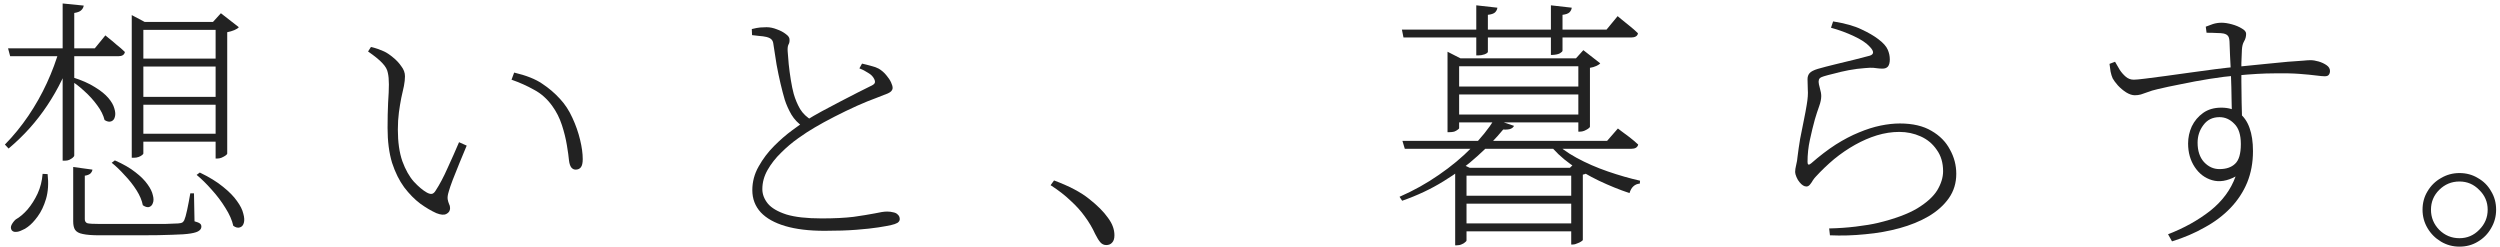 <svg width="455" height="45" viewBox="0 0 455 45" fill="none" xmlns="http://www.w3.org/2000/svg">
<path d="M447.622 44.888C446.406 44.888 445.286 44.584 444.262 43.976C443.238 43.368 442.422 42.552 441.814 41.528C441.206 40.504 440.902 39.384 440.902 38.168C440.902 36.92 441.206 35.8 441.814 34.808C442.422 33.784 443.238 32.984 444.262 32.408C445.286 31.8 446.406 31.496 447.622 31.496C448.87 31.496 449.99 31.8 450.982 32.408C452.006 32.984 452.806 33.784 453.382 34.808C453.99 35.8 454.294 36.92 454.294 38.168C454.294 39.384 453.99 40.504 453.382 41.528C452.806 42.552 452.006 43.368 450.982 43.976C449.99 44.584 448.87 44.888 447.622 44.888ZM447.622 43.352C449.03 43.352 450.23 42.84 451.222 41.816C452.246 40.792 452.758 39.576 452.758 38.168C452.758 36.76 452.246 35.56 451.222 34.568C450.23 33.544 449.03 33.032 447.622 33.032C446.182 33.032 444.95 33.544 443.926 34.568C442.934 35.56 442.438 36.76 442.438 38.168C442.438 39.576 442.934 40.792 443.926 41.816C444.95 42.84 446.182 43.352 447.622 43.352Z" fill="#222222"/>
<path d="M394.586 42.632C397.498 41.512 400.058 40.088 402.266 38.36C404.474 36.6 406.01 34.52 406.874 32.12C405.338 32.952 403.914 33.176 402.602 32.792C401.29 32.408 400.234 31.608 399.434 30.392C398.634 29.176 398.234 27.752 398.234 26.12C398.234 25.032 398.458 23.992 398.906 23C399.386 22.008 400.074 21.192 400.97 20.552C401.866 19.912 402.97 19.592 404.282 19.592C405.594 19.592 406.666 19.912 407.498 20.552C408.362 21.192 409.002 22.104 409.418 23.288C409.834 24.44 410.042 25.848 410.042 27.512C410.042 29.592 409.69 31.496 408.986 33.224C408.282 34.92 407.274 36.456 405.962 37.832C404.65 39.208 403.082 40.392 401.258 41.384C399.466 42.408 397.482 43.256 395.306 43.928L394.586 42.632ZM403.946 30.776C405.162 30.776 406.106 30.456 406.778 29.816C407.482 29.176 407.834 27.976 407.834 26.216C407.834 24.52 407.434 23.288 406.634 22.52C405.866 21.72 404.97 21.32 403.946 21.32C402.698 21.32 401.722 21.8 401.018 22.76C400.314 23.688 399.962 24.76 399.962 25.976C399.962 27.448 400.346 28.616 401.114 29.48C401.914 30.344 402.858 30.776 403.946 30.776ZM388.538 17.336C388.058 17.336 387.53 17.16 386.954 16.808C386.41 16.456 385.914 16.04 385.466 15.56C385.018 15.048 384.698 14.616 384.506 14.264C384.346 13.912 384.218 13.496 384.122 13.016C384.058 12.536 383.994 12.072 383.93 11.624L384.938 11.24C385.226 11.72 385.514 12.216 385.802 12.728C386.122 13.208 386.49 13.624 386.906 13.976C387.322 14.328 387.802 14.504 388.346 14.504C388.698 14.504 389.386 14.44 390.41 14.312C391.434 14.184 392.666 14.024 394.106 13.832C395.546 13.64 397.05 13.432 398.618 13.208C400.218 12.984 401.754 12.776 403.226 12.584C404.73 12.392 406.042 12.248 407.162 12.152C409.178 11.96 410.938 11.784 412.442 11.624C413.978 11.464 415.29 11.336 416.378 11.24C417.498 11.144 418.394 11.08 419.066 11.048C419.738 10.984 420.218 10.952 420.506 10.952C420.954 10.952 421.45 11.032 421.994 11.192C422.538 11.352 423.018 11.576 423.434 11.864C423.85 12.152 424.058 12.504 424.058 12.92C424.058 13.208 423.978 13.448 423.818 13.64C423.69 13.8 423.45 13.88 423.098 13.88C422.778 13.88 422.25 13.832 421.514 13.736C420.778 13.64 419.786 13.544 418.538 13.448C417.322 13.352 415.77 13.32 413.882 13.352C412.026 13.352 409.77 13.48 407.114 13.736C405.578 13.864 403.914 14.072 402.122 14.36C400.33 14.648 398.602 14.968 396.938 15.32C395.274 15.64 393.85 15.944 392.666 16.232C391.962 16.392 391.37 16.568 390.89 16.76C390.41 16.92 389.994 17.064 389.642 17.192C389.29 17.288 388.922 17.336 388.538 17.336ZM406.202 20.6C406.202 20.024 406.186 19.336 406.154 18.536C406.154 17.704 406.138 16.824 406.106 15.896C406.074 14.936 406.042 13.96 406.01 12.968C405.978 11.976 405.93 11.016 405.866 10.088C405.834 9.16 405.802 8.312 405.77 7.544C405.738 7.032 405.642 6.696 405.482 6.536C405.354 6.344 405.098 6.2 404.714 6.104C404.394 6.04 403.978 6.008 403.466 6.008C402.954 5.976 402.33 5.96 401.594 5.96L401.45 4.856C401.834 4.696 402.266 4.536 402.746 4.376C403.258 4.216 403.786 4.136 404.33 4.136C404.874 4.136 405.498 4.232 406.202 4.424C406.906 4.616 407.514 4.872 408.026 5.192C408.538 5.48 408.794 5.8 408.794 6.152C408.794 6.664 408.666 7.128 408.41 7.544C408.186 7.928 408.058 8.44 408.026 9.08C407.994 9.656 407.962 10.456 407.93 11.48C407.93 12.472 407.93 13.592 407.93 14.84C407.962 16.088 407.978 17.368 407.978 18.68C408.01 19.992 408.042 21.224 408.074 22.376L406.202 20.6Z" fill="#222222"/>
<path d="M332.906 41.576C334.538 41.544 336.154 41.432 337.754 41.24C339.354 41.048 340.698 40.824 341.786 40.568C344.826 39.832 347.21 38.952 348.938 37.928C350.666 36.872 351.882 35.768 352.586 34.616C353.29 33.432 353.642 32.28 353.642 31.16C353.642 29.624 353.258 28.328 352.49 27.272C351.754 26.184 350.778 25.368 349.562 24.824C348.346 24.28 347.05 24.008 345.674 24.008C344.33 24.008 342.97 24.216 341.594 24.632C340.25 25.048 338.922 25.624 337.61 26.36C336.298 27.096 335.034 27.96 333.818 28.952C332.634 29.944 331.514 31.016 330.458 32.168C330.298 32.328 330.122 32.552 329.93 32.84C329.77 33.128 329.594 33.384 329.402 33.608C329.21 33.832 329.002 33.944 328.778 33.944C328.362 33.944 327.946 33.688 327.53 33.176C327.306 32.92 327.114 32.6 326.954 32.216C326.794 31.832 326.714 31.528 326.714 31.304C326.714 30.952 326.778 30.52 326.906 30.008C327.034 29.496 327.114 29.016 327.146 28.568C327.274 27.512 327.434 26.408 327.626 25.256C327.85 24.104 328.074 22.984 328.298 21.896C328.522 20.808 328.698 19.864 328.826 19.064C329.018 17.944 329.082 17.016 329.018 16.28C328.986 15.512 328.97 14.888 328.97 14.408C328.97 13.96 329.098 13.592 329.354 13.304C329.61 13.016 330.106 12.76 330.842 12.536C331.738 12.28 332.778 12.008 333.962 11.72C335.178 11.432 336.362 11.144 337.514 10.856C338.698 10.568 339.626 10.328 340.298 10.136C341.098 9.88 341.098 9.336 340.298 8.504C339.69 7.832 338.73 7.192 337.418 6.584C336.138 5.976 334.746 5.464 333.242 5.048L333.626 3.896C335.802 4.248 337.514 4.728 338.762 5.336C340.01 5.912 341.034 6.504 341.834 7.112C342.73 7.784 343.306 8.424 343.562 9.032C343.818 9.608 343.946 10.2 343.946 10.808C343.946 11.384 343.834 11.816 343.61 12.104C343.386 12.36 343.066 12.488 342.65 12.488C342.298 12.488 342.01 12.472 341.786 12.44C341.594 12.408 341.322 12.376 340.97 12.344C340.65 12.312 340.138 12.328 339.434 12.392C338.474 12.456 337.482 12.584 336.458 12.776C335.466 12.968 334.57 13.176 333.77 13.4C332.97 13.592 332.362 13.752 331.946 13.88C331.594 13.976 331.338 14.104 331.178 14.264C331.05 14.424 330.986 14.632 330.986 14.888C330.986 15.112 331.066 15.512 331.226 16.088C331.386 16.632 331.466 17.096 331.466 17.48C331.466 18.024 331.338 18.648 331.082 19.352C330.826 20.056 330.57 20.84 330.314 21.704C329.994 22.856 329.69 24.104 329.402 25.448C329.114 26.76 328.97 28.104 328.97 29.48C328.97 30.024 329.194 30.104 329.642 29.72C331.178 28.376 332.666 27.24 334.106 26.312C335.578 25.384 336.986 24.648 338.33 24.104C339.706 23.528 341.018 23.112 342.266 22.856C343.514 22.6 344.682 22.472 345.77 22.472C348.106 22.472 350.026 22.92 351.53 23.816C353.034 24.68 354.154 25.816 354.89 27.224C355.658 28.6 356.042 30.072 356.042 31.64C356.042 33.304 355.594 34.776 354.698 36.056C353.802 37.336 352.57 38.44 351.002 39.368C349.466 40.264 347.706 40.984 345.722 41.528C343.738 42.072 341.658 42.44 339.482 42.632C337.306 42.856 335.162 42.92 333.05 42.824L332.906 41.576Z" fill="#222222"/>
<path d="M268.682 5.384V0.968L272.522 1.4C272.49 1.72 272.346 2.008 272.09 2.264C271.834 2.488 271.402 2.632 270.794 2.696V5.384H282.266V0.968L286.058 1.4C286.026 1.72 285.882 2.008 285.626 2.264C285.37 2.488 284.954 2.632 284.378 2.696V5.384H292.394L294.41 2.936C294.41 2.936 294.618 3.112 295.034 3.464C295.45 3.784 295.946 4.184 296.522 4.664C297.13 5.144 297.658 5.608 298.106 6.056C298.074 6.312 297.946 6.504 297.722 6.632C297.498 6.76 297.21 6.824 296.858 6.824H284.378V9.224C284.378 9.352 284.218 9.512 283.898 9.704C283.61 9.864 283.178 9.96 282.602 9.992H282.266V6.824H270.794V9.416C270.794 9.576 270.586 9.736 270.17 9.896C269.786 10.024 269.402 10.088 269.018 10.088H268.682V6.824H255.434L255.146 5.384H268.682ZM273.578 23.576C272.266 25.176 270.698 26.792 268.874 28.424C267.082 30.056 265.034 31.576 262.73 32.984C260.458 34.392 257.946 35.576 255.194 36.536L254.714 35.816C257.274 34.696 259.658 33.368 261.866 31.832C264.106 30.296 266.09 28.648 267.818 26.888C269.546 25.128 270.938 23.4 271.994 21.704L275.546 22.904C275.45 23.128 275.258 23.304 274.97 23.432C274.682 23.56 274.218 23.608 273.578 23.576ZM282.746 25.64C283.77 26.728 285.162 27.752 286.922 28.712C288.682 29.672 290.586 30.504 292.634 31.208C294.682 31.912 296.634 32.472 298.49 32.888L298.442 33.416C297.994 33.448 297.61 33.608 297.29 33.896C296.97 34.184 296.73 34.6 296.57 35.144C294.746 34.536 292.89 33.784 291.002 32.888C289.146 31.992 287.418 30.984 285.818 29.864C284.218 28.712 282.922 27.48 281.93 26.168L282.746 25.64ZM294.458 23.384C294.458 23.384 294.666 23.544 295.082 23.864C295.498 24.152 295.994 24.52 296.57 24.968C297.146 25.416 297.674 25.864 298.154 26.312C298.026 26.824 297.61 27.08 296.906 27.08H255.674L255.242 25.64H292.49L294.458 23.384ZM265.562 23.336C265.562 23.4 265.466 23.496 265.274 23.624C265.114 23.752 264.906 23.864 264.65 23.96C264.394 24.024 264.106 24.056 263.786 24.056H263.45V10.616V9.416L265.802 10.616H288.602V12.056H265.562V23.336ZM285.722 30.536L286.826 29.48L289.034 31.304C288.874 31.528 288.554 31.688 288.074 31.784V43.64C288.074 43.736 287.962 43.848 287.738 43.976C287.546 44.104 287.306 44.216 287.018 44.312C286.762 44.44 286.506 44.504 286.25 44.504H285.962V30.536H285.722ZM286.826 10.616L288.17 9.128L291.242 11.528C291.114 11.688 290.874 11.848 290.522 12.008C290.17 12.168 289.786 12.28 289.37 12.344V23.048C289.37 23.144 289.258 23.272 289.034 23.432C288.842 23.56 288.602 23.688 288.314 23.816C288.058 23.912 287.802 23.96 287.546 23.96H287.258V10.616H286.826ZM288.602 20.84V22.28H264.746V20.84H288.602ZM288.362 15.752V17.192H264.746V15.752H288.362ZM266.906 43.784C266.906 43.848 266.826 43.944 266.666 44.072C266.506 44.232 266.298 44.36 266.042 44.456C265.786 44.584 265.482 44.648 265.13 44.648H264.842V30.296L265.322 29.528L267.482 30.536H266.906V43.784ZM286.97 40.664V42.104H265.85V40.664H286.97ZM286.778 35.624V37.064H265.898V35.624H286.778ZM286.826 30.536V31.976H265.514V30.536H286.826Z" fill="#222222"/>
<path d="M201.338 44.6C200.922 44.6 200.57 44.44 200.282 44.12C199.994 43.8 199.674 43.288 199.322 42.584C198.81 41.464 198.186 40.408 197.45 39.416C196.746 38.424 195.882 37.464 194.858 36.536C193.866 35.576 192.65 34.632 191.21 33.704L191.834 32.84C194.586 33.864 196.714 34.984 198.218 36.2C199.722 37.384 200.858 38.52 201.626 39.608C202.074 40.216 202.378 40.76 202.538 41.24C202.73 41.752 202.826 42.28 202.826 42.824C202.826 43.432 202.682 43.88 202.394 44.168C202.138 44.456 201.786 44.6 201.338 44.6Z" fill="#222222"/>
<path d="M150.074 42.008C147.258 42.008 144.874 41.72 142.922 41.144C140.97 40.568 139.482 39.736 138.458 38.648C137.434 37.528 136.922 36.184 136.922 34.616C136.922 33.08 137.306 31.64 138.074 30.296C138.842 28.92 139.786 27.672 140.906 26.552C142.026 25.432 143.114 24.488 144.17 23.72C145.258 22.92 146.09 22.328 146.666 21.944C147.53 21.4 148.522 20.824 149.642 20.216C150.762 19.608 151.882 19.016 153.002 18.44C154.122 17.864 155.146 17.336 156.074 16.856C157.034 16.376 157.802 15.992 158.378 15.704C158.826 15.512 159.098 15.32 159.194 15.128C159.29 14.936 159.258 14.68 159.098 14.36C158.874 13.912 158.506 13.544 157.994 13.256C157.514 12.936 156.986 12.664 156.41 12.44L156.89 11.576C157.466 11.704 158.026 11.848 158.57 12.008C159.114 12.136 159.562 12.296 159.914 12.488C160.458 12.808 160.922 13.208 161.306 13.688C161.69 14.136 161.978 14.568 162.17 14.984C162.362 15.4 162.458 15.736 162.458 15.992C162.458 16.408 162.17 16.744 161.594 17C161.018 17.224 160.282 17.512 159.386 17.864C158.49 18.184 157.354 18.648 155.978 19.256C154.634 19.864 153.274 20.52 151.898 21.224C150.522 21.928 149.322 22.584 148.298 23.192C147.402 23.704 146.394 24.36 145.274 25.16C144.186 25.928 143.146 26.808 142.154 27.8C141.162 28.76 140.346 29.8 139.706 30.92C139.066 32.04 138.746 33.208 138.746 34.424C138.746 35.352 139.082 36.232 139.754 37.064C140.426 37.864 141.546 38.52 143.114 39.032C144.682 39.512 146.826 39.752 149.546 39.752C151.85 39.752 153.786 39.656 155.354 39.464C156.922 39.24 158.202 39.032 159.194 38.84C160.186 38.616 160.938 38.504 161.45 38.504C161.866 38.504 162.25 38.552 162.602 38.648C162.954 38.712 163.226 38.856 163.418 39.08C163.642 39.272 163.754 39.544 163.754 39.896C163.754 40.152 163.61 40.376 163.322 40.568C163.034 40.728 162.666 40.856 162.218 40.952C161.674 41.08 160.89 41.224 159.866 41.384C158.842 41.544 157.514 41.688 155.882 41.816C154.282 41.944 152.346 42.008 150.074 42.008ZM146.09 23C145.258 22.456 144.57 21.736 144.026 20.84C143.514 19.944 143.114 19.048 142.826 18.152C142.57 17.288 142.314 16.312 142.058 15.224C141.802 14.136 141.562 12.984 141.338 11.768C141.146 10.52 140.954 9.288 140.762 8.072C140.73 7.72 140.634 7.448 140.474 7.256C140.314 7.032 139.994 6.856 139.514 6.728C139.098 6.632 138.634 6.568 138.122 6.536C137.61 6.472 137.194 6.424 136.874 6.392L136.826 5.288C137.466 5.128 137.978 5.032 138.362 5C138.746 4.968 139.13 4.952 139.514 4.952C140.122 4.952 140.746 5.08 141.386 5.336C142.026 5.56 142.57 5.848 143.018 6.2C143.466 6.52 143.69 6.84 143.69 7.16C143.722 7.544 143.658 7.864 143.498 8.12C143.37 8.376 143.322 8.776 143.354 9.32C143.386 9.928 143.45 10.712 143.546 11.672C143.642 12.6 143.77 13.56 143.93 14.552C144.09 15.544 144.266 16.392 144.458 17.096C144.746 18.088 145.13 19 145.61 19.832C146.122 20.664 146.842 21.352 147.77 21.896L146.09 23Z" fill="#222222"/>
<path d="M79.418 38.792C78.49 38.376 77.514 37.8 76.49 37.064C75.466 36.296 74.49 35.304 73.562 34.088C72.666 32.872 71.93 31.384 71.354 29.624C70.81 27.832 70.538 25.72 70.538 23.288C70.538 21.624 70.57 20.104 70.634 18.728C70.73 17.32 70.778 16.2 70.778 15.368C70.778 14.504 70.714 13.8 70.586 13.256C70.49 12.68 70.17 12.104 69.626 11.528C69.114 10.952 68.234 10.232 66.986 9.368L67.514 8.552C68.058 8.68 68.506 8.808 68.858 8.936C69.21 9.064 69.562 9.208 69.914 9.368C70.394 9.592 70.922 9.944 71.498 10.424C72.106 10.904 72.618 11.448 73.034 12.056C73.482 12.632 73.706 13.24 73.706 13.88C73.706 14.392 73.642 14.984 73.514 15.656C73.386 16.296 73.226 17.016 73.034 17.816C72.874 18.616 72.73 19.496 72.602 20.456C72.474 21.416 72.41 22.456 72.41 23.576C72.41 25.848 72.682 27.768 73.226 29.336C73.802 30.904 74.506 32.152 75.338 33.08C76.17 33.976 76.954 34.632 77.69 35.048C78.042 35.24 78.346 35.32 78.602 35.288C78.858 35.224 79.082 35.032 79.274 34.712C80.01 33.592 80.746 32.2 81.482 30.536C82.25 28.872 82.938 27.32 83.546 25.88L84.938 26.504C84.554 27.464 84.122 28.504 83.642 29.624C83.194 30.744 82.778 31.784 82.394 32.744C82.042 33.672 81.802 34.376 81.674 34.856C81.482 35.464 81.418 35.944 81.482 36.296C81.546 36.616 81.626 36.888 81.722 37.112C81.85 37.336 81.914 37.592 81.914 37.88C81.914 38.36 81.69 38.712 81.242 38.936C80.826 39.16 80.218 39.112 79.418 38.792ZM104.762 30.872C104.442 30.872 104.17 30.728 103.946 30.44C103.754 30.152 103.626 29.752 103.562 29.24C103.498 28.536 103.37 27.608 103.178 26.456C102.986 25.272 102.682 24.04 102.266 22.76C101.85 21.48 101.258 20.312 100.49 19.256C99.562 17.976 98.458 17 97.178 16.328C95.93 15.624 94.57 15.016 93.098 14.504L93.578 13.208C95.754 13.72 97.45 14.392 98.666 15.224C99.882 16.024 100.97 16.952 101.93 18.008C102.826 18.968 103.578 20.12 104.186 21.464C104.794 22.776 105.258 24.104 105.578 25.448C105.898 26.76 106.058 27.928 106.058 28.952C106.058 29.656 105.946 30.152 105.722 30.44C105.498 30.728 105.178 30.872 104.762 30.872Z" fill="#222222"/>
<path d="M16.826 30.872C16.794 31.128 16.666 31.368 16.442 31.592C16.218 31.784 15.882 31.912 15.434 31.976V39.896C15.434 40.248 15.578 40.488 15.866 40.616C16.154 40.712 16.938 40.76 18.218 40.76H25.466C27.258 40.76 28.762 40.76 29.978 40.76C31.194 40.728 32.01 40.696 32.426 40.664C32.778 40.632 33.018 40.584 33.146 40.52C33.274 40.456 33.402 40.312 33.53 40.088C33.69 39.736 33.866 39.112 34.058 38.216C34.25 37.32 34.442 36.312 34.634 35.192H35.306L35.402 40.28C35.882 40.408 36.202 40.536 36.362 40.664C36.554 40.792 36.65 40.984 36.65 41.24C36.65 41.528 36.522 41.768 36.266 41.96C36.01 42.184 35.498 42.36 34.73 42.488C33.962 42.616 32.842 42.696 31.37 42.728C29.898 42.792 27.946 42.824 25.514 42.824H18.122C16.778 42.824 15.754 42.744 15.05 42.584C14.378 42.456 13.914 42.2 13.658 41.816C13.434 41.464 13.322 40.952 13.322 40.28V30.392L16.826 30.872ZM13.274 9.56C12.154 12.984 10.602 16.184 8.618 19.16C6.666 22.104 4.314 24.728 1.562 27.032L0.89 26.312C2.458 24.712 3.882 22.968 5.162 21.08C6.442 19.192 7.562 17.208 8.522 15.128C9.482 13.048 10.266 10.936 10.874 8.792H13.274V9.56ZM15.242 1.016C15.178 1.368 15.018 1.656 14.762 1.88C14.538 2.104 14.122 2.264 13.514 2.36V28.28C13.514 28.408 13.418 28.552 13.226 28.712C13.066 28.84 12.858 28.968 12.602 29.096C12.378 29.192 12.138 29.24 11.882 29.24H11.402V0.632L15.242 1.016ZM19.178 6.44C19.178 6.44 19.37 6.6 19.754 6.92C20.17 7.24 20.65 7.64 21.194 8.12C21.77 8.568 22.282 9.016 22.73 9.464C22.634 9.976 22.234 10.232 21.53 10.232H1.85L1.466 8.792H17.258L19.178 6.44ZM13.226 14.072C14.858 14.584 16.202 15.176 17.258 15.848C18.314 16.488 19.13 17.144 19.706 17.816C20.282 18.488 20.65 19.128 20.81 19.736C21.002 20.344 21.034 20.856 20.906 21.272C20.81 21.688 20.586 21.96 20.234 22.088C19.882 22.216 19.482 22.136 19.034 21.848C18.81 20.952 18.362 20.056 17.69 19.16C17.018 18.232 16.234 17.368 15.338 16.568C14.442 15.736 13.562 15.064 12.698 14.552L13.226 14.072ZM38.762 3.992L40.202 2.408L43.466 4.952C43.306 5.144 43.034 5.32 42.65 5.48C42.266 5.64 41.834 5.768 41.354 5.864V27.944C41.354 28.04 41.242 28.168 41.018 28.328C40.826 28.456 40.586 28.584 40.298 28.712C40.042 28.808 39.786 28.856 39.53 28.856H39.242V3.992H38.762ZM40.298 24.344V25.784H25.274V24.344H40.298ZM40.298 17.624V19.064H25.274V17.624H40.298ZM40.298 10.664V12.104H25.274V10.664H40.298ZM26.09 27.944C26.09 28.008 26.01 28.104 25.85 28.232C25.69 28.36 25.482 28.472 25.226 28.568C24.97 28.664 24.682 28.712 24.362 28.712H23.978V3.992V2.744L26.33 3.992H40.634V5.432H26.09V27.944ZM8.666 31.688C8.858 33.384 8.762 34.888 8.378 36.2C7.994 37.48 7.482 38.552 6.842 39.416C6.234 40.248 5.642 40.872 5.066 41.288C4.746 41.544 4.378 41.752 3.962 41.912C3.578 42.104 3.226 42.2 2.906 42.2C2.586 42.232 2.33 42.136 2.138 41.912C1.946 41.624 1.93 41.304 2.09 40.952C2.282 40.568 2.538 40.232 2.858 39.944C3.594 39.528 4.314 38.92 5.018 38.12C5.722 37.288 6.33 36.328 6.842 35.24C7.354 34.12 7.658 32.92 7.754 31.64L8.666 31.688ZM36.362 31.4C38.09 32.232 39.498 33.096 40.586 33.992C41.706 34.888 42.554 35.752 43.13 36.584C43.738 37.416 44.122 38.184 44.282 38.888C44.474 39.56 44.506 40.12 44.378 40.568C44.25 41.016 44.01 41.288 43.658 41.384C43.306 41.512 42.906 41.416 42.458 41.096C42.234 40.072 41.754 38.984 41.018 37.832C40.314 36.68 39.482 35.576 38.522 34.52C37.594 33.464 36.682 32.568 35.786 31.832L36.362 31.4ZM20.906 29.192C22.442 29.864 23.69 30.584 24.65 31.352C25.61 32.088 26.346 32.824 26.858 33.56C27.37 34.264 27.69 34.92 27.818 35.528C27.978 36.104 27.978 36.584 27.818 36.968C27.69 37.352 27.45 37.592 27.098 37.688C26.778 37.752 26.41 37.64 25.994 37.352C25.834 36.488 25.45 35.576 24.842 34.616C24.234 33.656 23.514 32.744 22.682 31.88C21.882 30.984 21.098 30.232 20.33 29.624L20.906 29.192Z" fill="#222222"/>
</svg>
